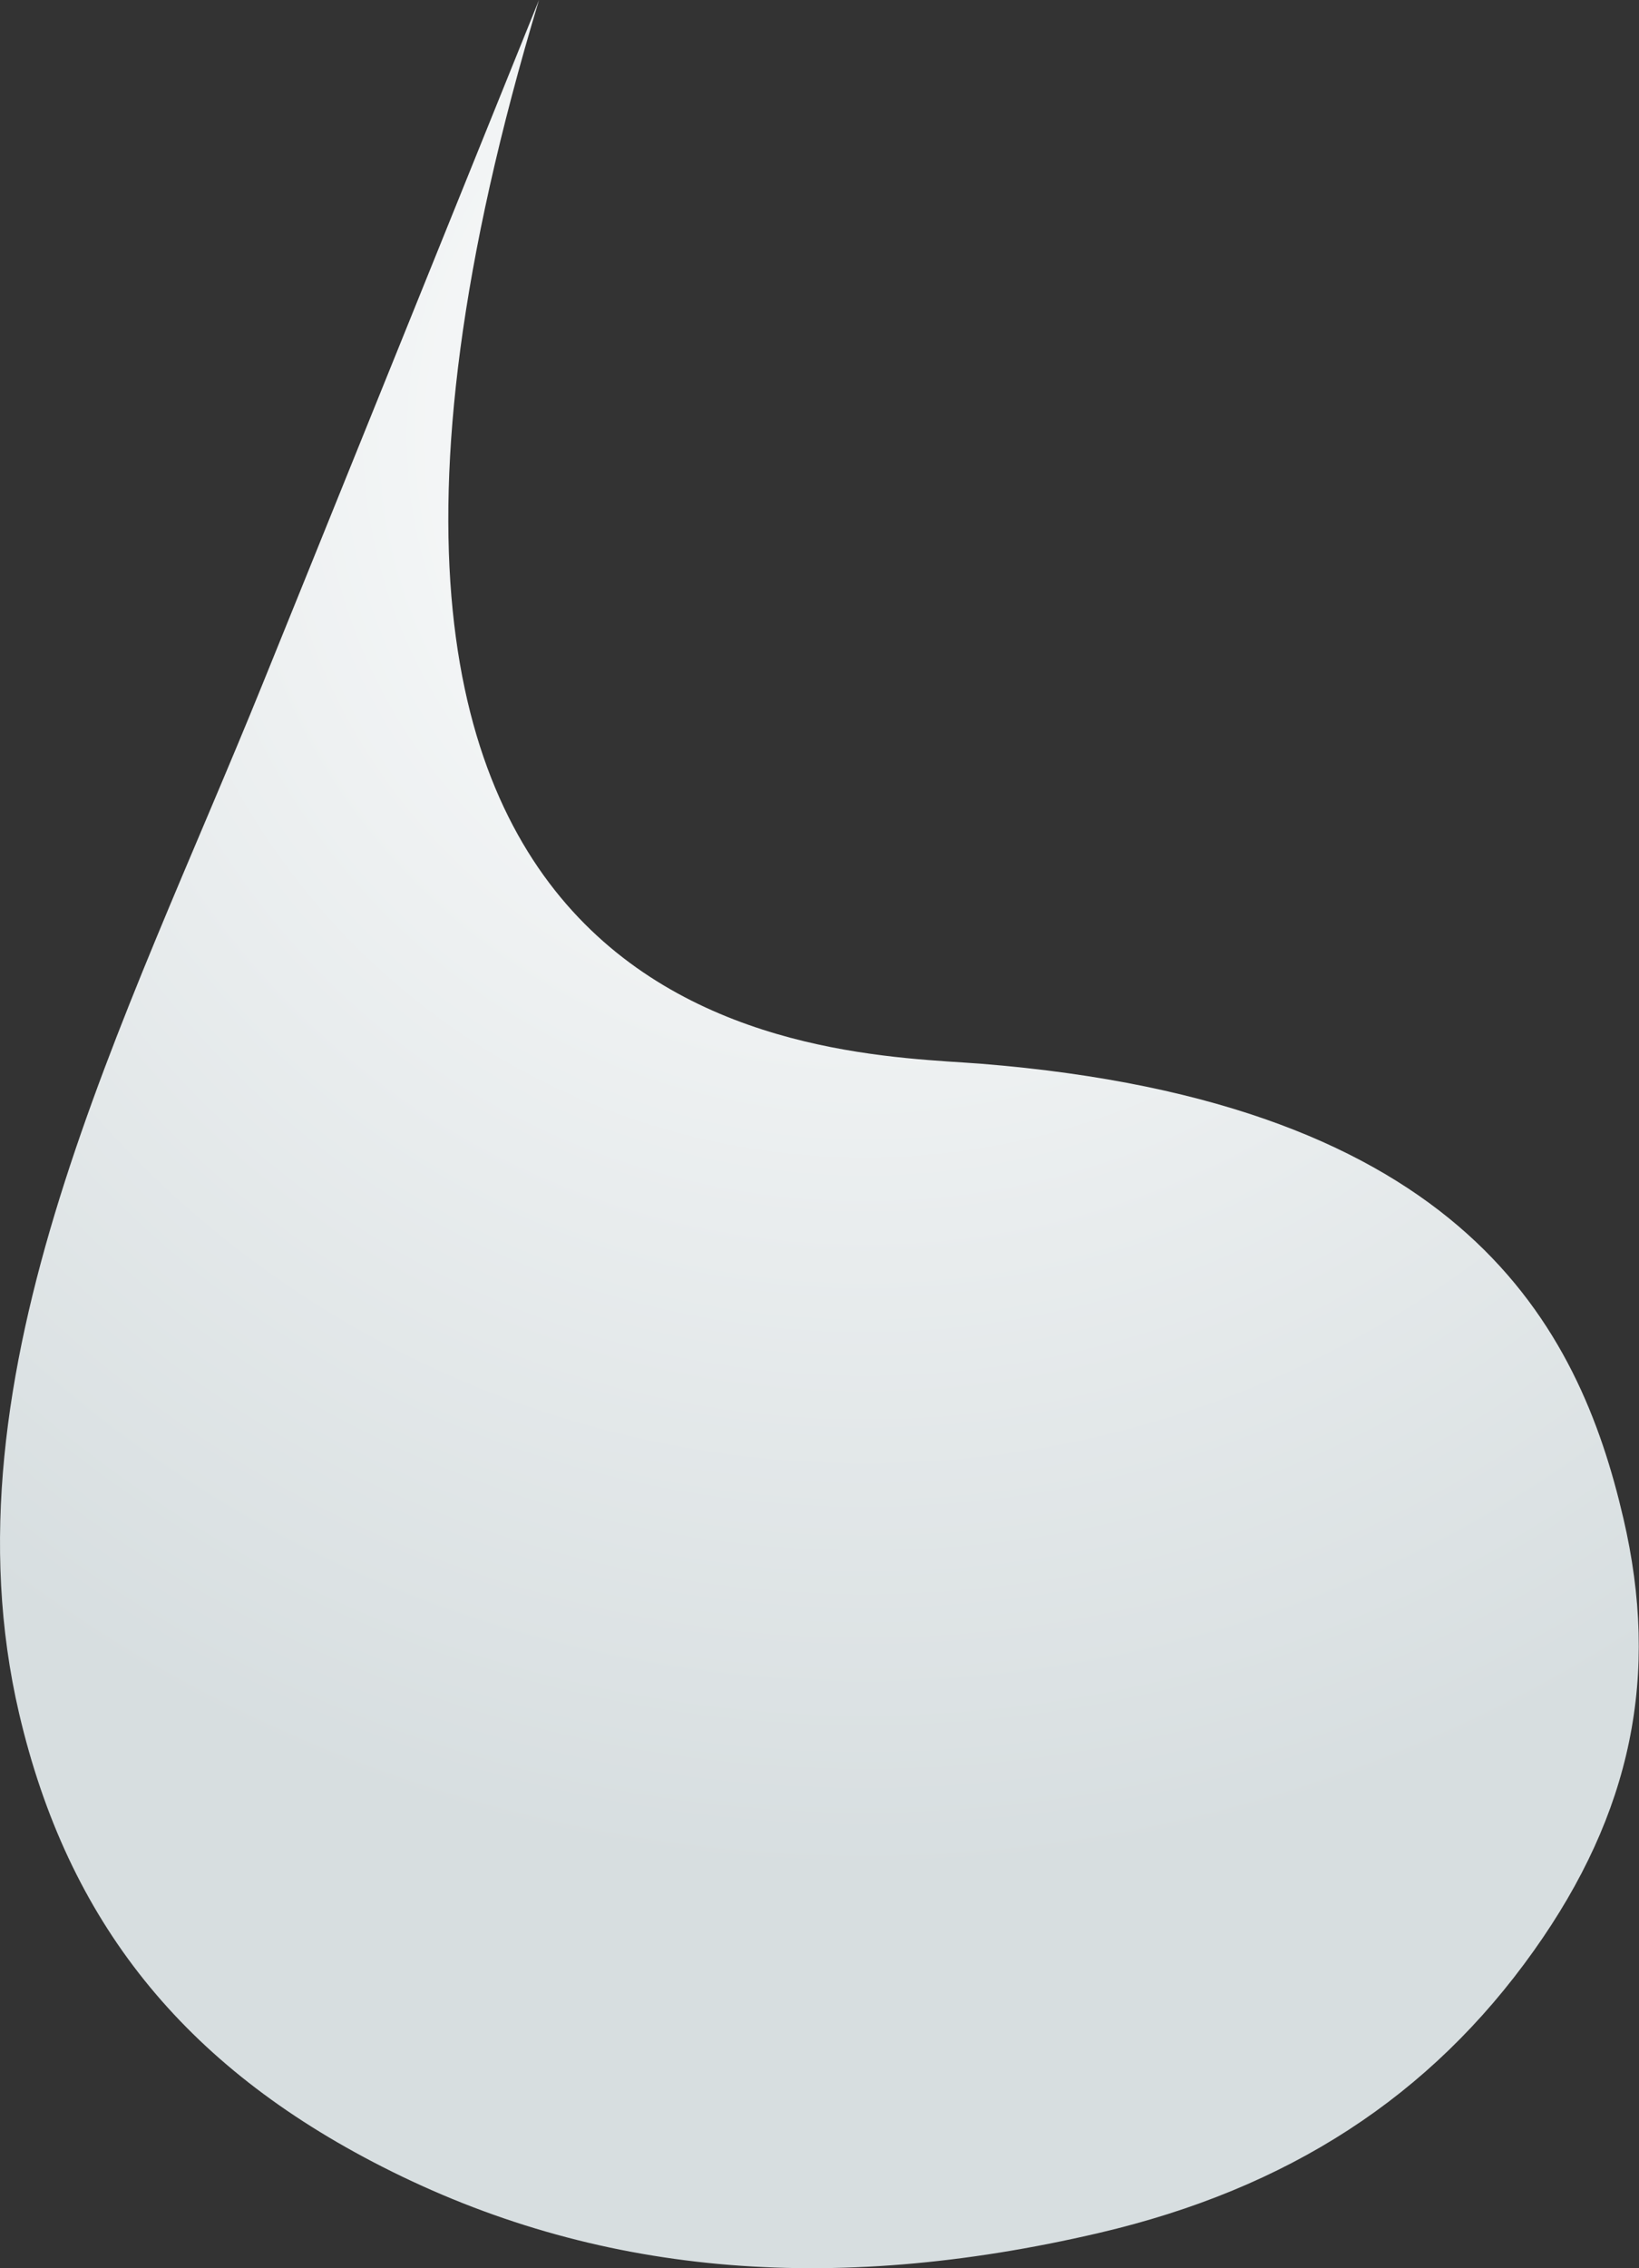<svg xmlns="http://www.w3.org/2000/svg" xmlns:xlink="http://www.w3.org/1999/xlink" viewBox="0 0 313.21 433.27"><rect x="0" y="0" width="313.21" height="433.27" fill="#333333" stroke="none"/><defs><style>.cls-1{fill:url(#radial-gradient);}</style><radialGradient id="radial-gradient" cx="165.31" cy="83.45" r="275.29" gradientUnits="userSpaceOnUse"><stop offset="0" stop-color="#fff"/><stop offset="1" stop-color="#d7dee0"/></radialGradient></defs><title>Asset 2</title><g id="Layer_2" data-name="Layer 2"><g id="Layer_1-2" data-name="Layer 1"><path class="cls-1" d="M187.42,203.19C158.94,201,42.13,201.81,103,0c0,0-51.41,127.28-52.77,130.53C24,195.33-11.55,262.25,3.65,327.3,12.93,367,35,394.54,73.08,413.91c40.43,20.58,85.25,24.7,137,12.61,36.09-8.44,63.27-26.07,83.05-53.92,18.68-26.28,24.11-52.55,17.08-82.63C301.72,253.47,280.05,210.62,187.42,203.19Z"/></g></g></svg>